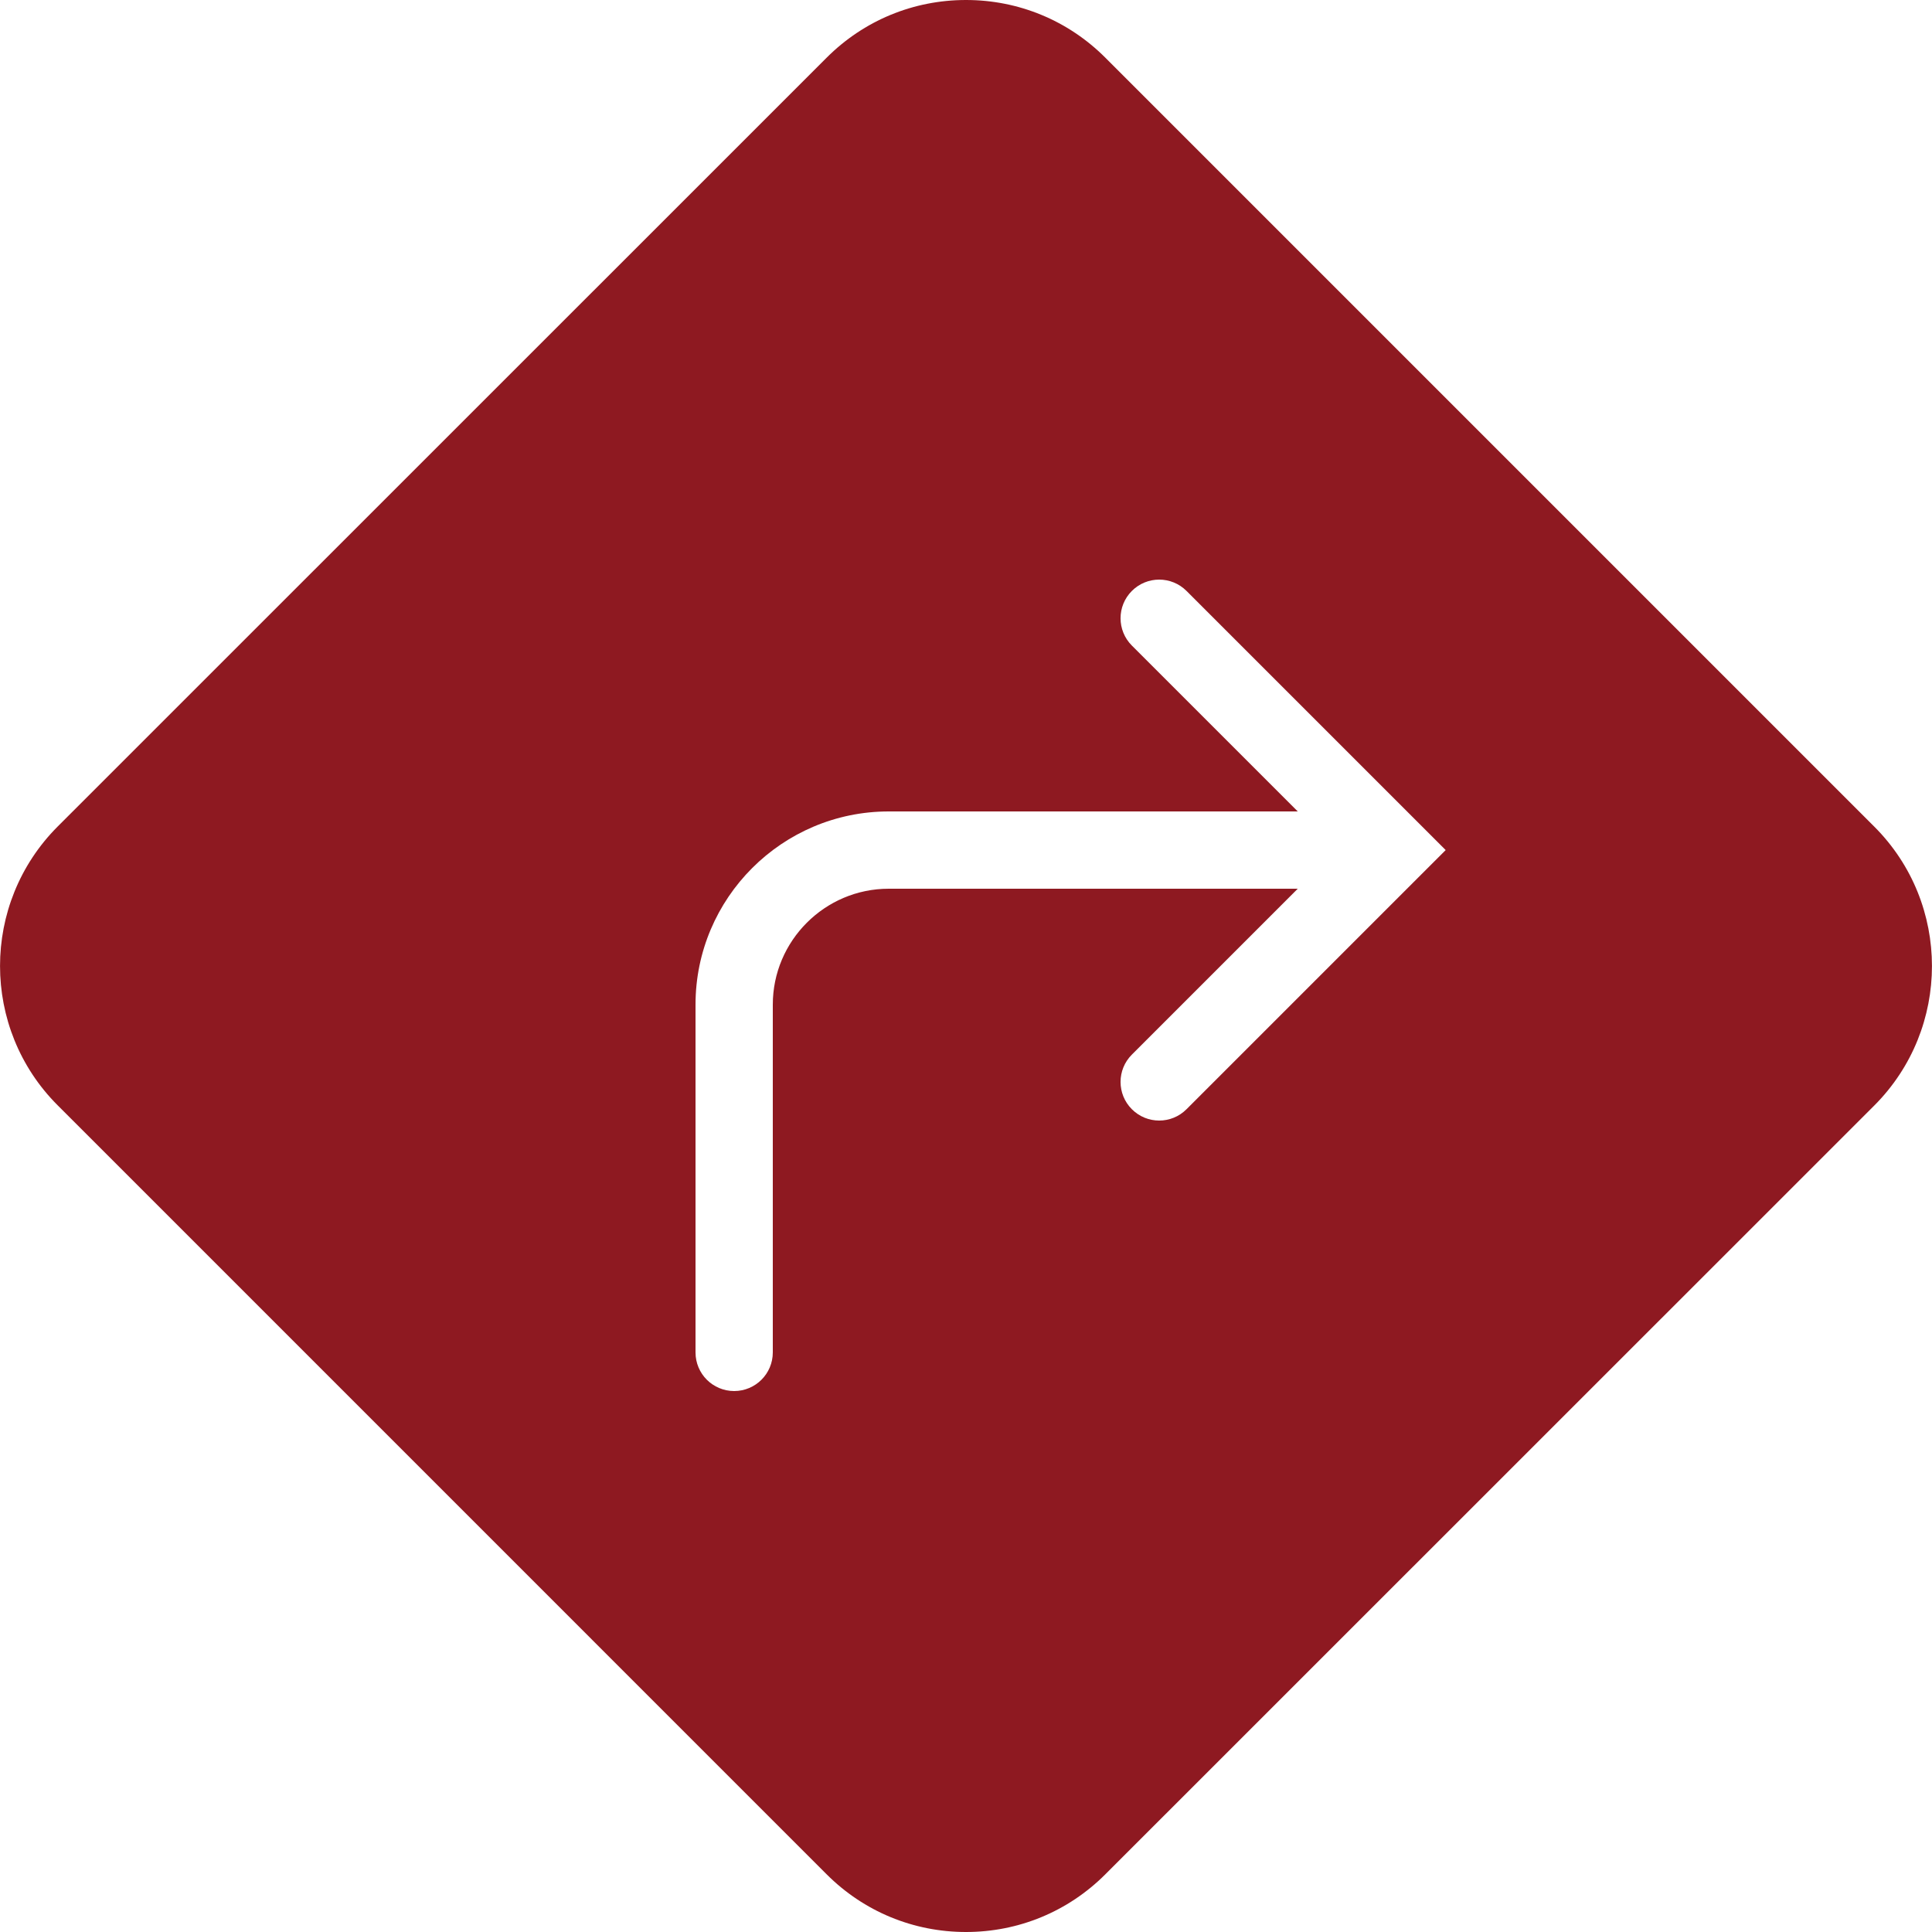 <svg width="96" height="96" viewBox="0 0 96 96" fill="none" xmlns="http://www.w3.org/2000/svg">
<g clip-path="url(#clip0_86_467)">
<path d="M93.135 41.078L54.922 2.865C53.077 1.02 50.617 0 48 0C45.382 0 42.922 1.02 41.077 2.865L2.865 41.07C-0.953 44.895 -0.953 51.105 2.865 54.922L41.077 93.135C42.922 94.98 45.382 96 48 96C50.617 96 53.077 94.98 54.922 93.135L93.135 54.93C96.952 51.105 96.952 44.895 93.135 41.078ZM70.477 43.597L58.957 55.117C58.582 55.492 58.095 55.68 57.6 55.68C57.105 55.68 56.617 55.492 56.242 55.117C55.492 54.367 55.492 53.153 56.242 52.403L64.485 44.16H44.16C40.987 44.16 38.4 46.748 38.4 49.92V67.2C38.4 68.265 37.537 69.12 36.48 69.12C35.422 69.12 34.56 68.265 34.56 67.2V49.92C34.56 44.625 38.865 40.32 44.16 40.32H64.485L56.242 32.078C55.492 31.328 55.492 30.113 56.242 29.363C56.992 28.613 58.207 28.613 58.957 29.363L71.835 42.24L70.477 43.597Z" fill="#8E1921"/>
</g>
<defs>
<clipPath id="clip0_86_467">
<rect width="96" height="96" fill="white"/>
</clipPath>
</defs>
</svg>
